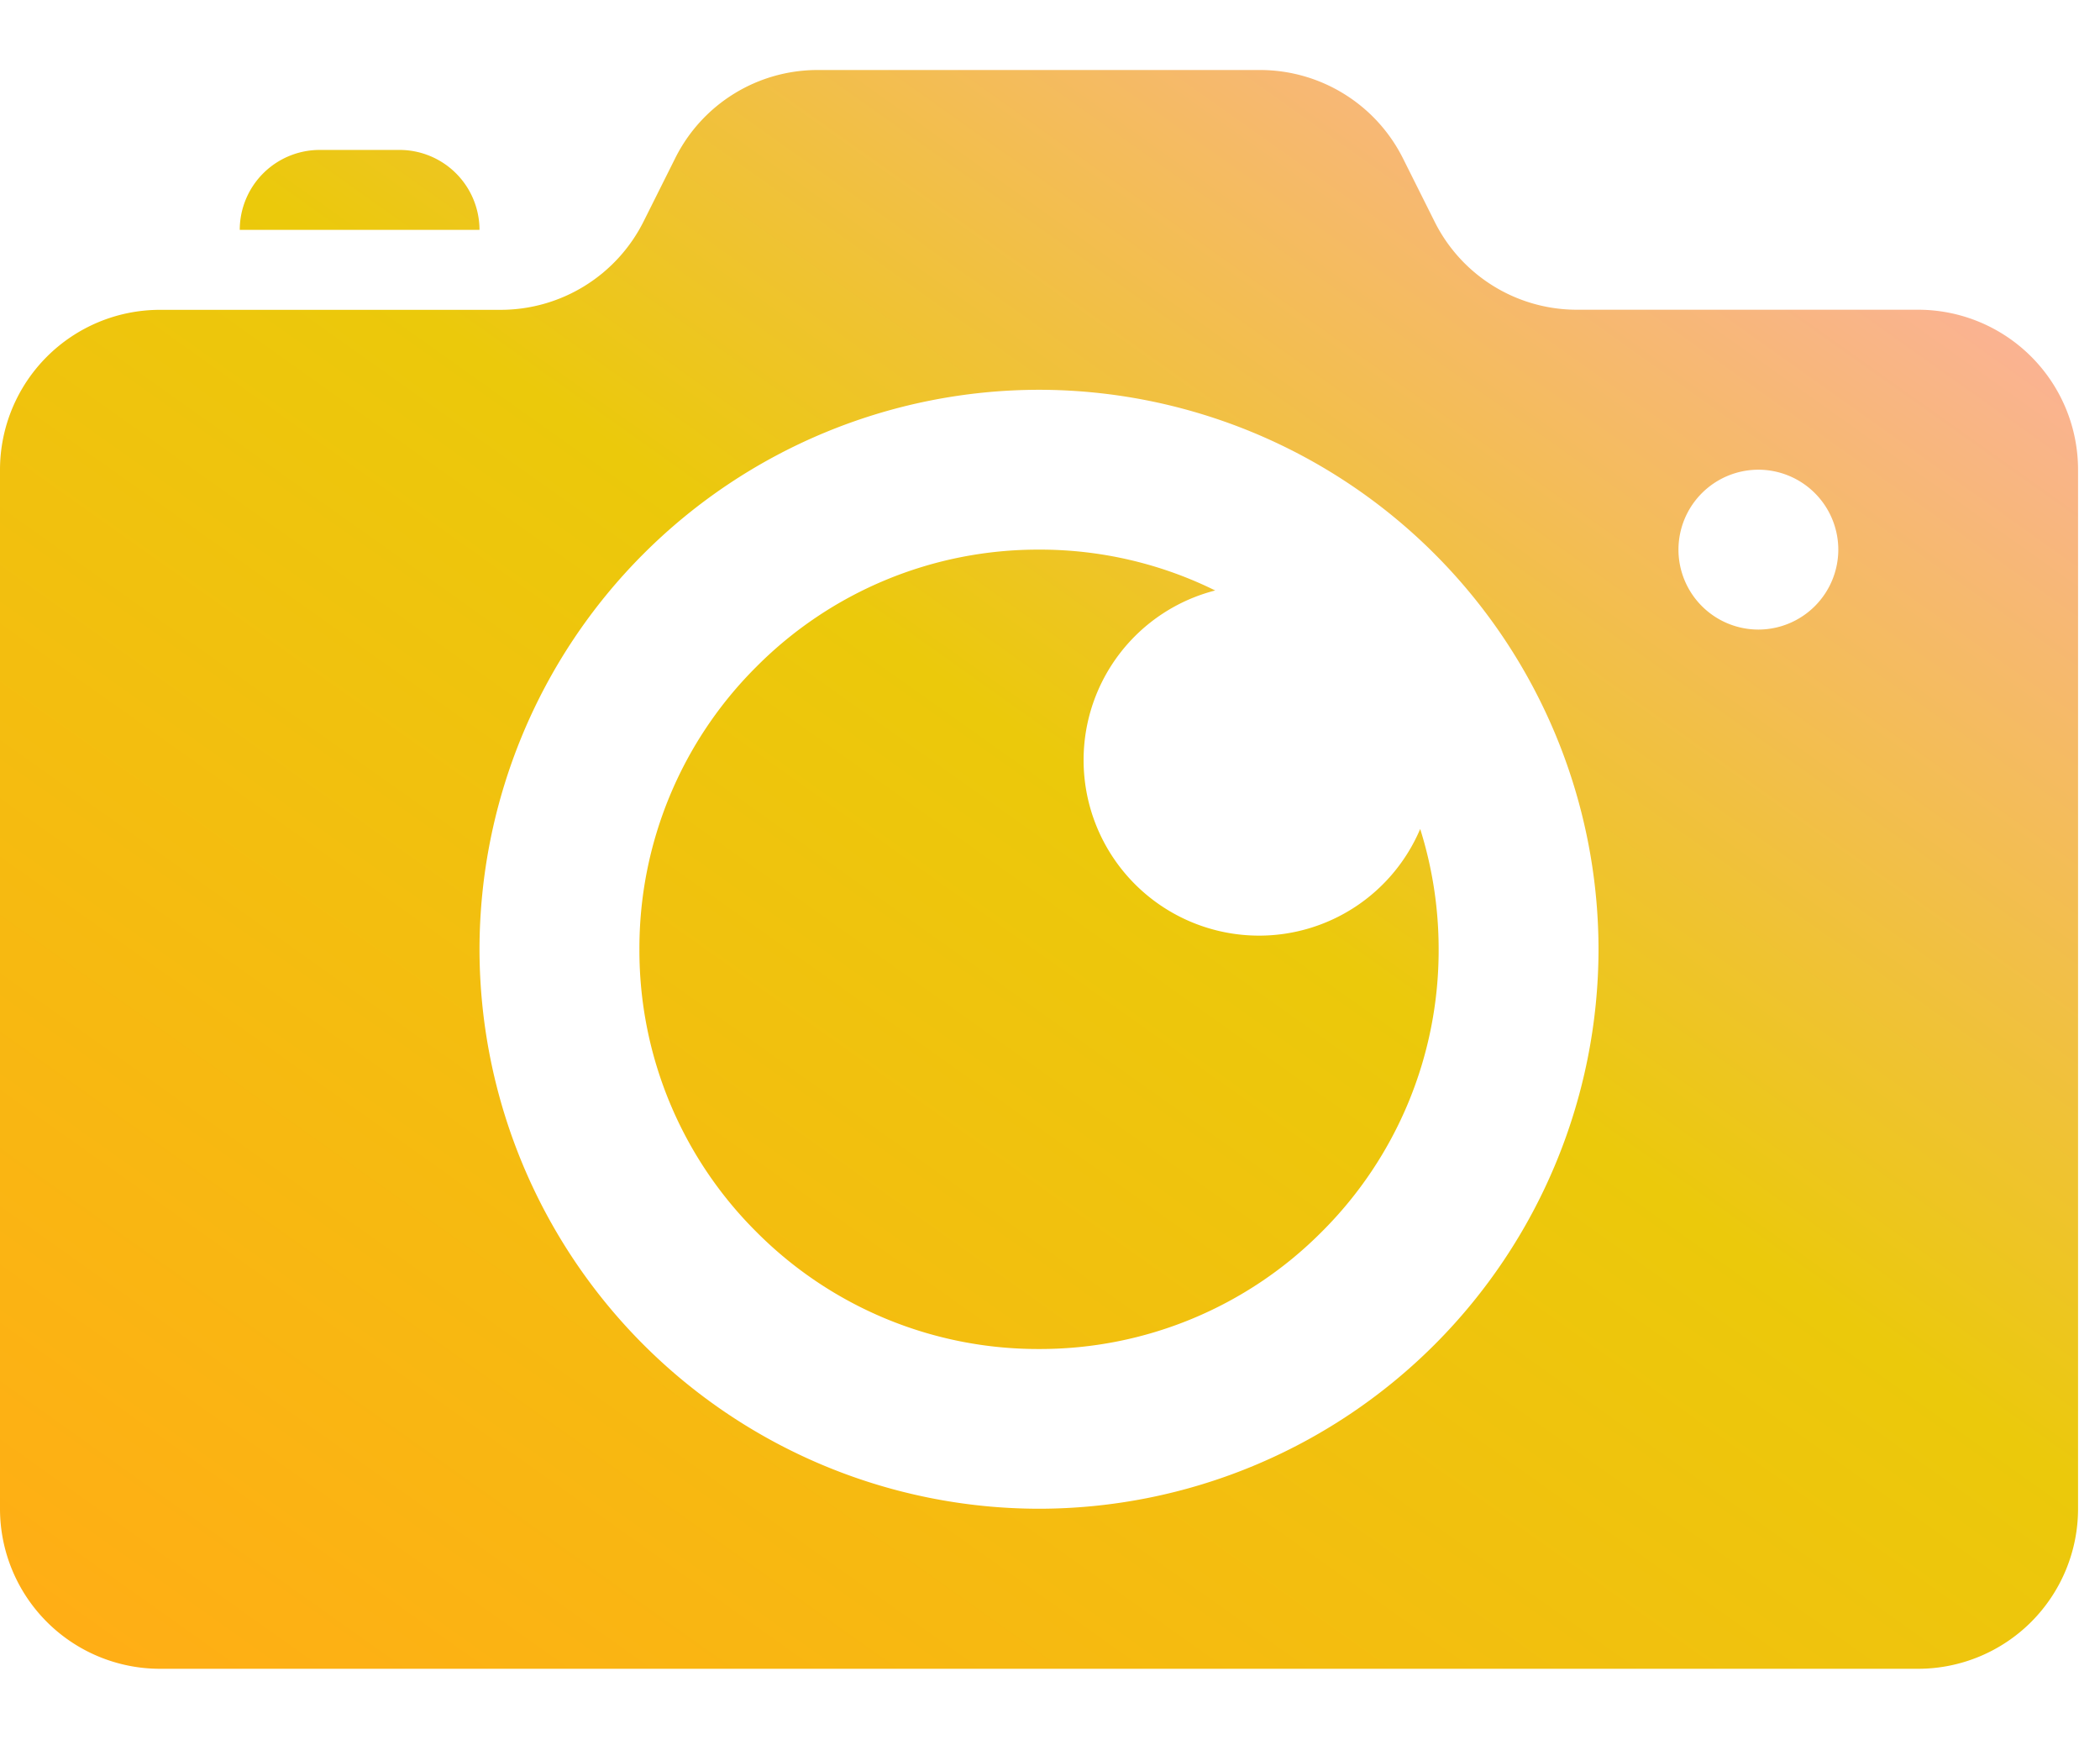 <svg xmlns="http://www.w3.org/2000/svg" xmlns:xlink="http://www.w3.org/1999/xlink" width="60" height="50" viewBox="0 0 60 50"><defs><linearGradient id="a" x1="0.072" y1="1" x2="1" gradientUnits="objectBoundingBox"><stop offset="0" stop-color="#ffae15"/><stop offset="0.522" stop-color="#ebc90b"/><stop offset="1" stop-color="#ffacbc"/></linearGradient></defs><g transform="translate(-170 -3800)"><rect width="60" height="50" transform="translate(170 3800)" fill="none"/><path d="M-3371.194,45.672h-50.239A4.572,4.572,0,0,1-3426,41.1V11.418a4.572,4.572,0,0,1,4.567-4.567h9.736a4.565,4.565,0,0,0,2.4-.682,4.571,4.571,0,0,0,1.685-1.842l.9-1.8A4.544,4.544,0,0,1-3402.624,0H-3390a4.564,4.564,0,0,1,2.4.682,4.568,4.568,0,0,1,1.685,1.842l.9,1.8a4.542,4.542,0,0,0,4.085,2.524h9.736a4.572,4.572,0,0,1,4.567,4.567V41.1A4.572,4.572,0,0,1-3371.194,45.672Zm-25.119-36.537A16,16,0,0,0-3412.3,25.119,16,16,0,0,0-3396.313,41.1a16,16,0,0,0,15.985-15.985A16,16,0,0,0-3396.313,9.135Zm20.552,2.283a2.286,2.286,0,0,0-2.283,2.283,2.286,2.286,0,0,0,2.283,2.284,2.287,2.287,0,0,0,2.284-2.284A2.286,2.286,0,0,0-3375.761,11.418Zm-20.552,25.119a11.343,11.343,0,0,1-8.074-3.344,11.344,11.344,0,0,1-3.344-8.074,11.344,11.344,0,0,1,3.344-8.074,11.343,11.343,0,0,1,8.074-3.344,11.3,11.3,0,0,1,5.033,1.167,5,5,0,0,0-3.76,4.851,5.014,5.014,0,0,0,5.008,5.009,5,5,0,0,0,4.609-3.047,11.418,11.418,0,0,1,.527,3.438,11.343,11.343,0,0,1-3.344,8.074A11.343,11.343,0,0,1-3396.313,36.537ZM-3412.3,4.567h-6.85a2.286,2.286,0,0,1,2.283-2.284h2.283a2.287,2.287,0,0,1,2.284,2.283Z" transform="translate(3596 3802)" fill="url(#a)"/></g></svg>
